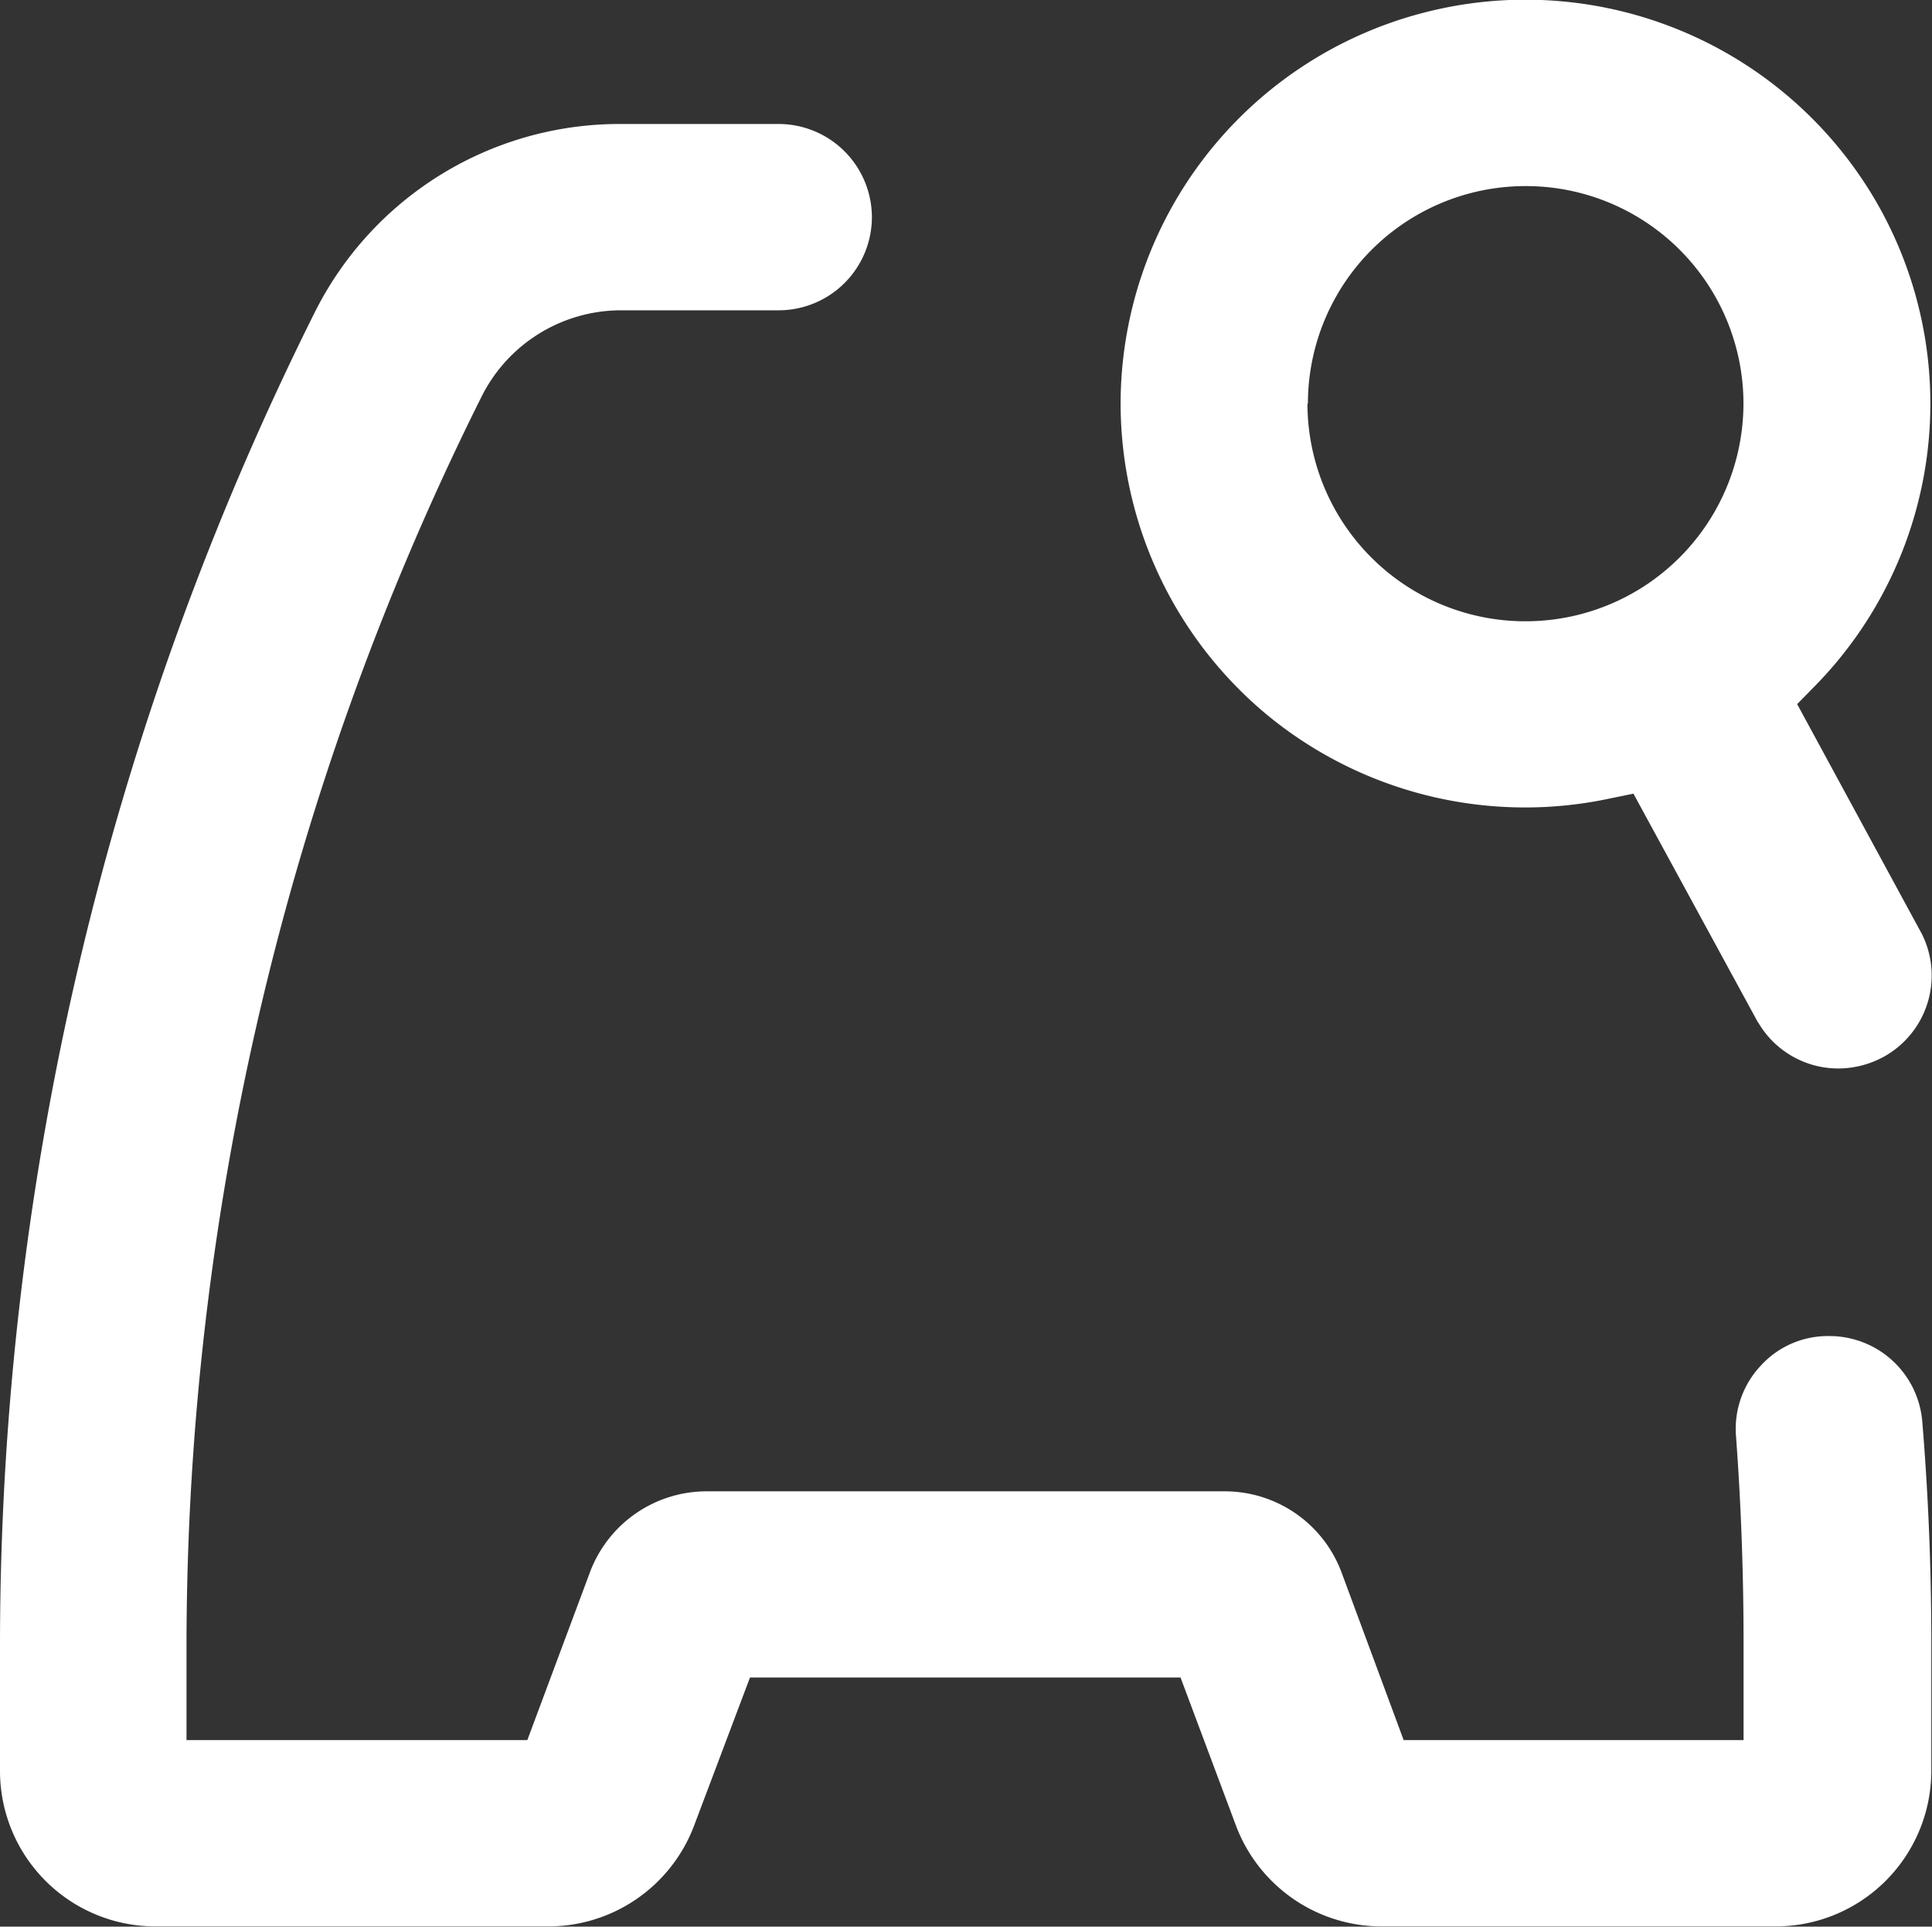 <svg xmlns="http://www.w3.org/2000/svg" width="17.051" height="17" viewBox="0 0 17.051 17">
  <rect x="0" y="0" width="17.051" height="17" fill="#333333" stroke="none"/>
  <path id="Union_23" data-name="Union 23" d="M-22249.8,24564a1.374,1.374,0,0,1-1.289-.887l-.49-1.309h-3.8l-.494,1.309a1.375,1.375,0,0,1-1.285.887h-3.465a1.372,1.372,0,0,1-1.375-1.369v-1.129a26.312,26.312,0,0,1,2.775-11.738,3.008,3.008,0,0,1,2.705-1.668h1.391a.824.824,0,0,1,.824.82.823.823,0,0,1-.824.824h-1.387a1.377,1.377,0,0,0-1.227.748,24.7,24.7,0,0,0-2.611,11.014v.854h3.008l.553-1.482a1.1,1.1,0,0,1,1.031-.713h4.568a1.1,1.1,0,0,1,1.033.713l.549,1.482h3v-.854c0-.6-.021-1.209-.066-1.818a.814.814,0,0,1,.219-.633.8.8,0,0,1,.6-.26.822.822,0,0,1,.824.752c.055.662.08,1.32.08,1.959v1.129a1.374,1.374,0,0,1-1.377,1.369Zm3.318-7.975-1.1-2.02-.2.041a3.582,3.582,0,0,1-3-.709,3.573,3.573,0,0,1-1.326-2.775,3.567,3.567,0,0,1,2.641-3.439,3.578,3.578,0,0,1,4.02,1.646,3.557,3.557,0,0,1-.547,4.3l-.143.146,1.1,2.027a.819.819,0,0,1-.342,1.088.843.843,0,0,1-.393.1A.818.818,0,0,1-22246.479,24556.027Zm-3.977-5.463a1.923,1.923,0,0,0,1.924,1.922,1.923,1.923,0,0,0,1.924-1.922,1.92,1.92,0,0,0-1.924-1.918A1.92,1.92,0,0,0-22250.455,24550.564Z" transform="translate(22261.998 -24547.002)" fill="#fff"/>
</svg>
